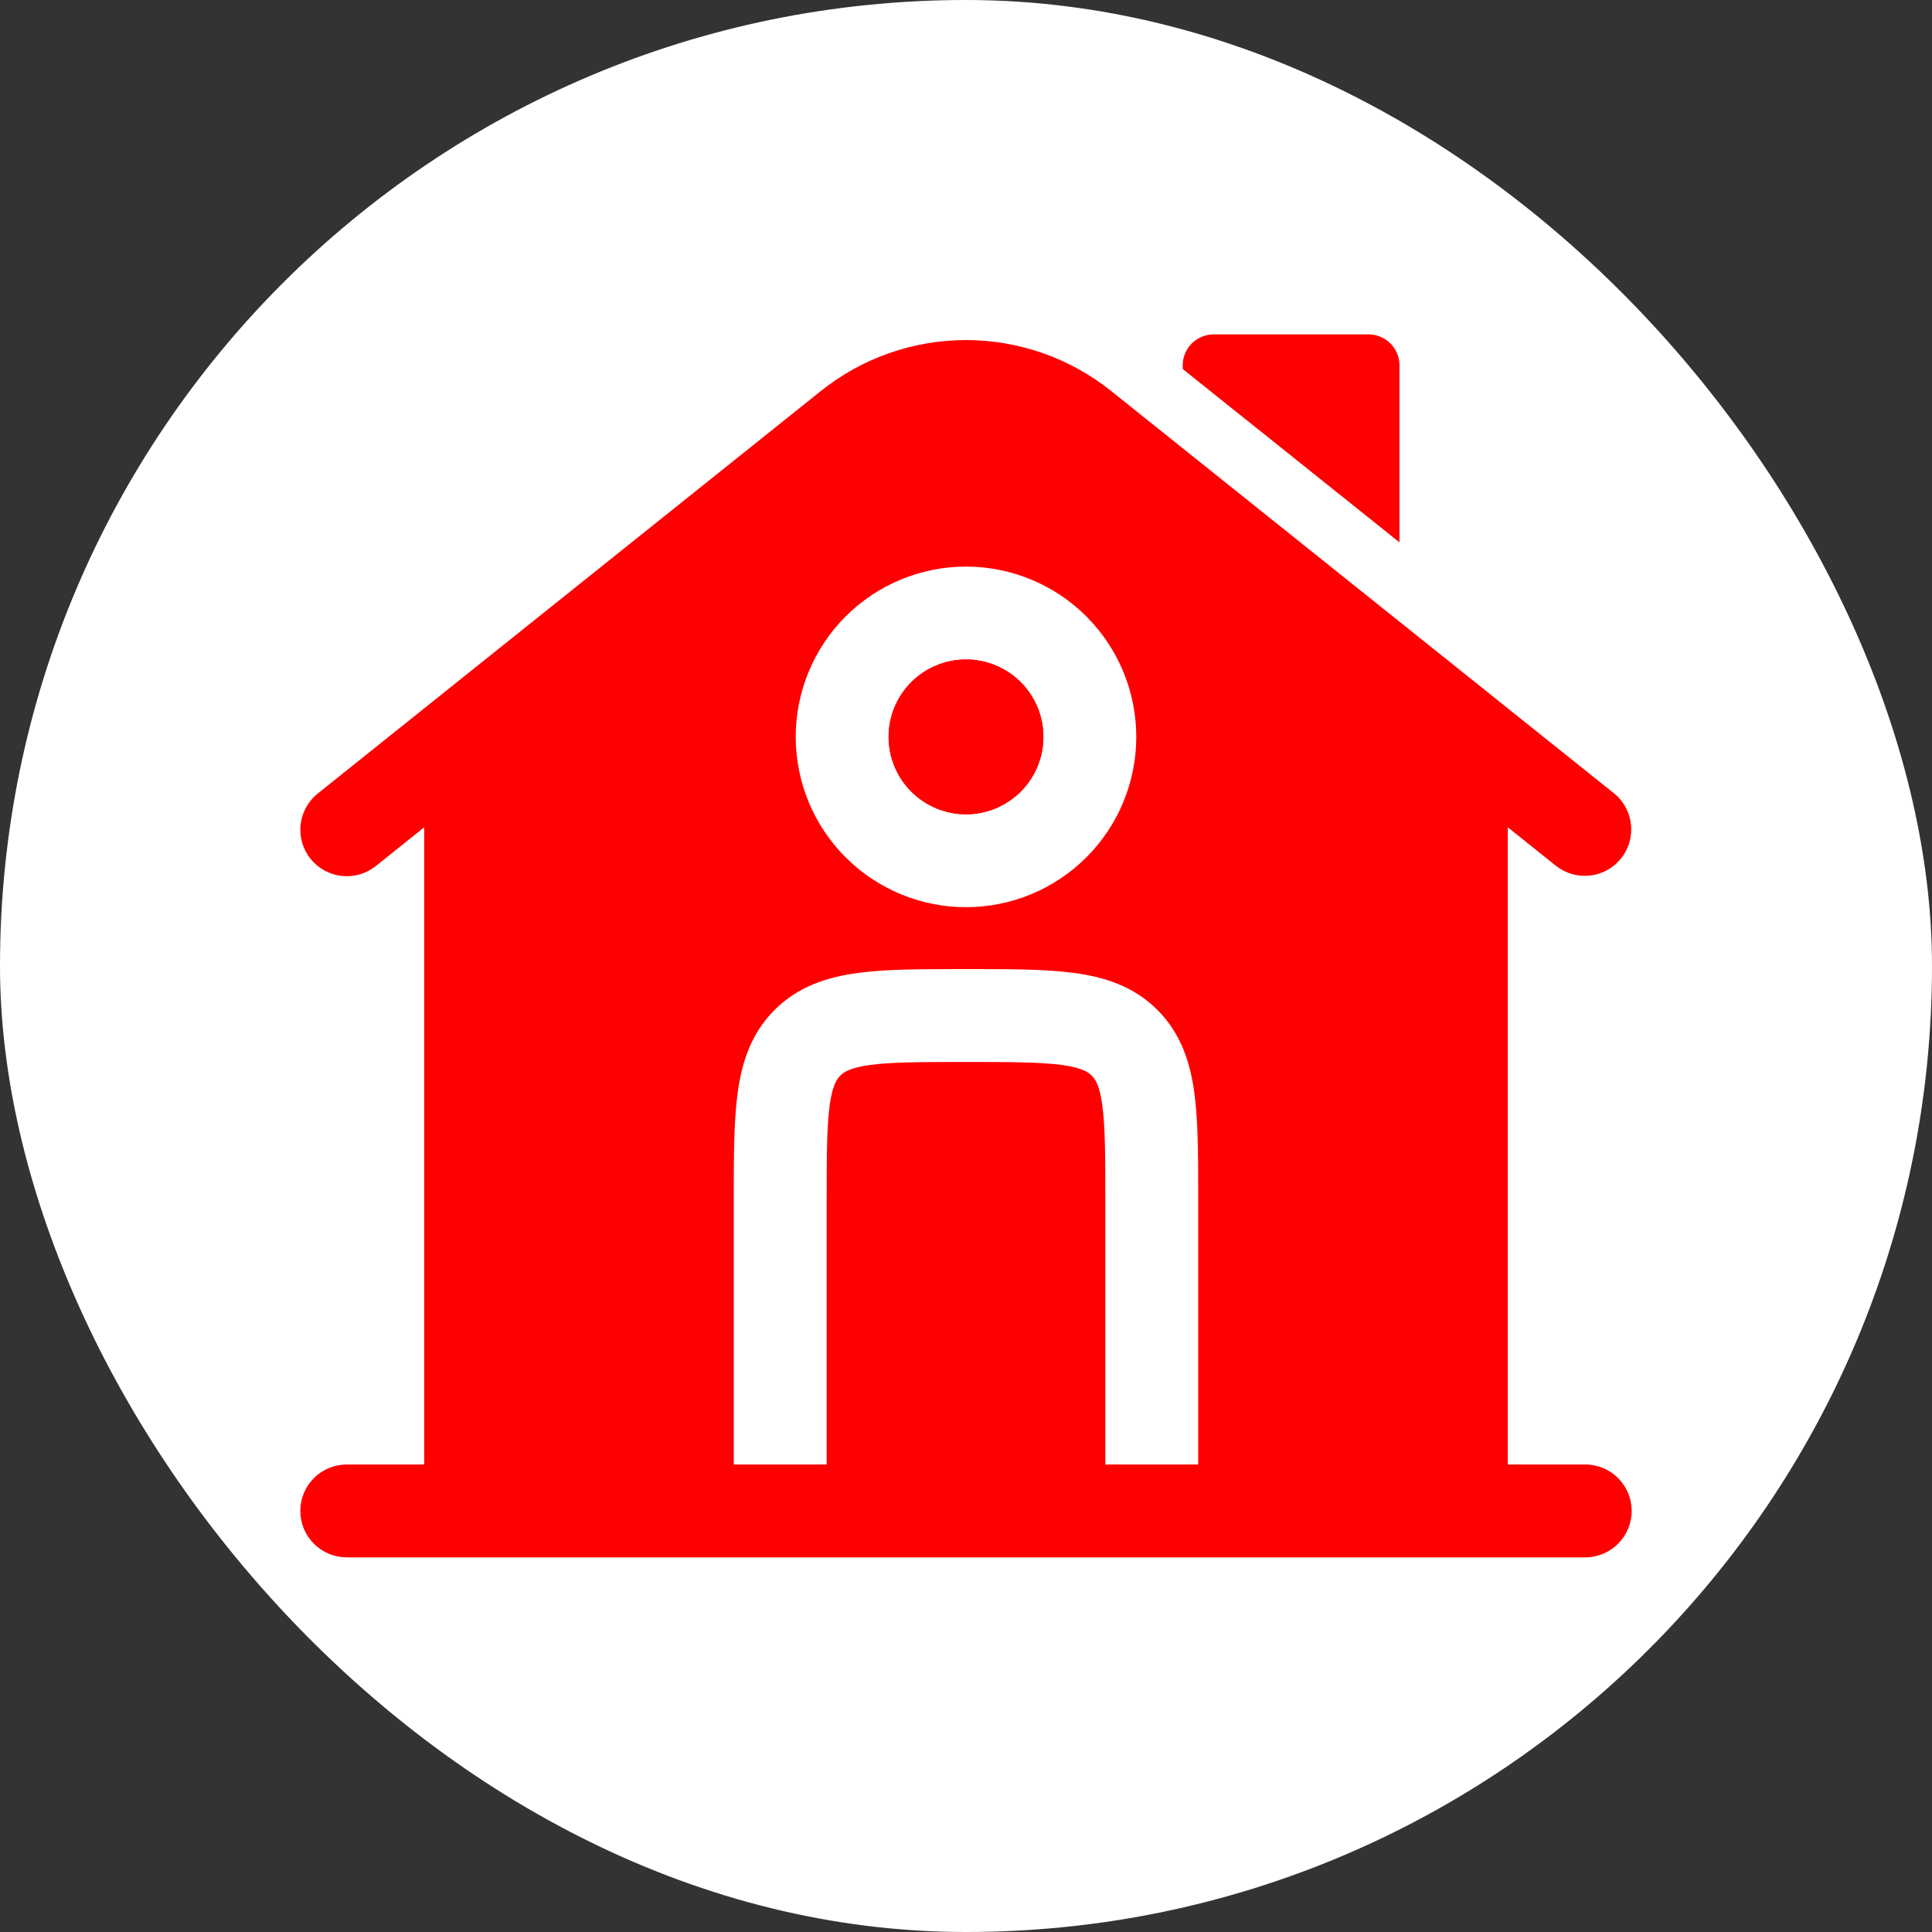 <svg width="52" height="52" viewBox="0 0 52 52" fill="none" xmlns="http://www.w3.org/2000/svg">
<rect x="0" y="0" width="52" height="52" fill="#333333" stroke="none"/>
<rect width="52" height="52" rx="26" fill="white"/>
<path d="M36.833 9H32.667C32.446 9 32.234 9.088 32.077 9.244C31.921 9.4 31.833 9.612 31.833 9.833V9.932L37.667 14.598V9.833C37.667 9.612 37.579 9.4 37.423 9.244C37.266 9.088 37.054 9 36.833 9Z" fill="#FF0000"/>
<path fill-rule="evenodd" clip-rule="evenodd" d="M23.917 19.833C23.917 19.281 24.136 18.751 24.527 18.36C24.918 17.97 25.448 17.75 26 17.75C26.552 17.75 27.082 17.97 27.473 18.36C27.864 18.751 28.083 19.281 28.083 19.833C28.083 20.386 27.864 20.916 27.473 21.306C27.082 21.697 26.552 21.917 26 21.917C25.448 21.917 24.918 21.697 24.527 21.306C24.136 20.916 23.917 20.386 23.917 19.833Z" fill="#FF0000"/>
<path fill-rule="evenodd" clip-rule="evenodd" d="M40.583 22.267L41.887 23.31C42.146 23.512 42.475 23.604 42.801 23.565C43.128 23.527 43.426 23.361 43.632 23.104C43.837 22.847 43.933 22.52 43.898 22.192C43.863 21.865 43.701 21.565 43.447 21.357L29.905 10.523C28.797 9.636 27.419 9.153 26 9.153C24.581 9.153 23.203 9.636 22.095 10.523L8.553 21.357C8.294 21.564 8.128 21.865 8.091 22.195C8.055 22.524 8.15 22.855 8.357 23.114C8.565 23.373 8.866 23.539 9.196 23.576C9.525 23.613 9.856 23.517 10.115 23.31L11.417 22.267V39.417H9.333C9.002 39.417 8.684 39.548 8.449 39.783C8.215 40.017 8.083 40.335 8.083 40.667C8.083 40.998 8.215 41.316 8.449 41.551C8.684 41.785 9.002 41.917 9.333 41.917H42.667C42.998 41.917 43.316 41.785 43.55 41.551C43.785 41.316 43.917 40.998 43.917 40.667C43.917 40.335 43.785 40.017 43.55 39.783C43.316 39.548 42.998 39.417 42.667 39.417H40.583V22.267ZM21.417 19.833C21.417 18.618 21.9 17.452 22.759 16.592C23.619 15.733 24.784 15.25 26 15.25C27.216 15.25 28.381 15.733 29.241 16.592C30.1 17.452 30.583 18.618 30.583 19.833C30.583 21.049 30.1 22.215 29.241 23.074C28.381 23.934 27.216 24.417 26 24.417C24.784 24.417 23.619 23.934 22.759 23.074C21.9 22.215 21.417 21.049 21.417 19.833ZM26.083 26.083C27.19 26.083 28.145 26.083 28.91 26.187C29.73 26.297 30.515 26.545 31.152 27.182C31.788 27.818 32.037 28.603 32.147 29.423C32.243 30.14 32.25 31.023 32.25 32.045V39.417H29.75V32.333C29.75 31.12 29.747 30.333 29.67 29.757C29.597 29.215 29.48 29.045 29.383 28.95C29.288 28.855 29.118 28.737 28.577 28.663C27.998 28.587 27.213 28.583 26 28.583C24.787 28.583 24 28.587 23.423 28.663C22.882 28.737 22.712 28.855 22.617 28.95C22.522 29.045 22.403 29.215 22.33 29.757C22.253 30.335 22.25 31.12 22.25 32.333V39.417H19.75V32.25C19.75 31.143 19.75 30.188 19.853 29.423C19.963 28.603 20.212 27.818 20.848 27.182C21.485 26.545 22.272 26.297 23.09 26.187C23.855 26.083 24.81 26.083 25.918 26.083H26.083Z" fill="#FF0000"/>
<path fill-rule="evenodd" clip-rule="evenodd" d="M23.917 19.833C23.917 19.281 24.136 18.751 24.527 18.36C24.918 17.97 25.448 17.75 26 17.75C26.552 17.75 27.082 17.97 27.473 18.36C27.864 18.751 28.083 19.281 28.083 19.833C28.083 20.386 27.864 20.916 27.473 21.306C27.082 21.697 26.552 21.917 26 21.917C25.448 21.917 24.918 21.697 24.527 21.306C24.136 20.916 23.917 20.386 23.917 19.833Z" fill="#FF0000"/>
</svg>
